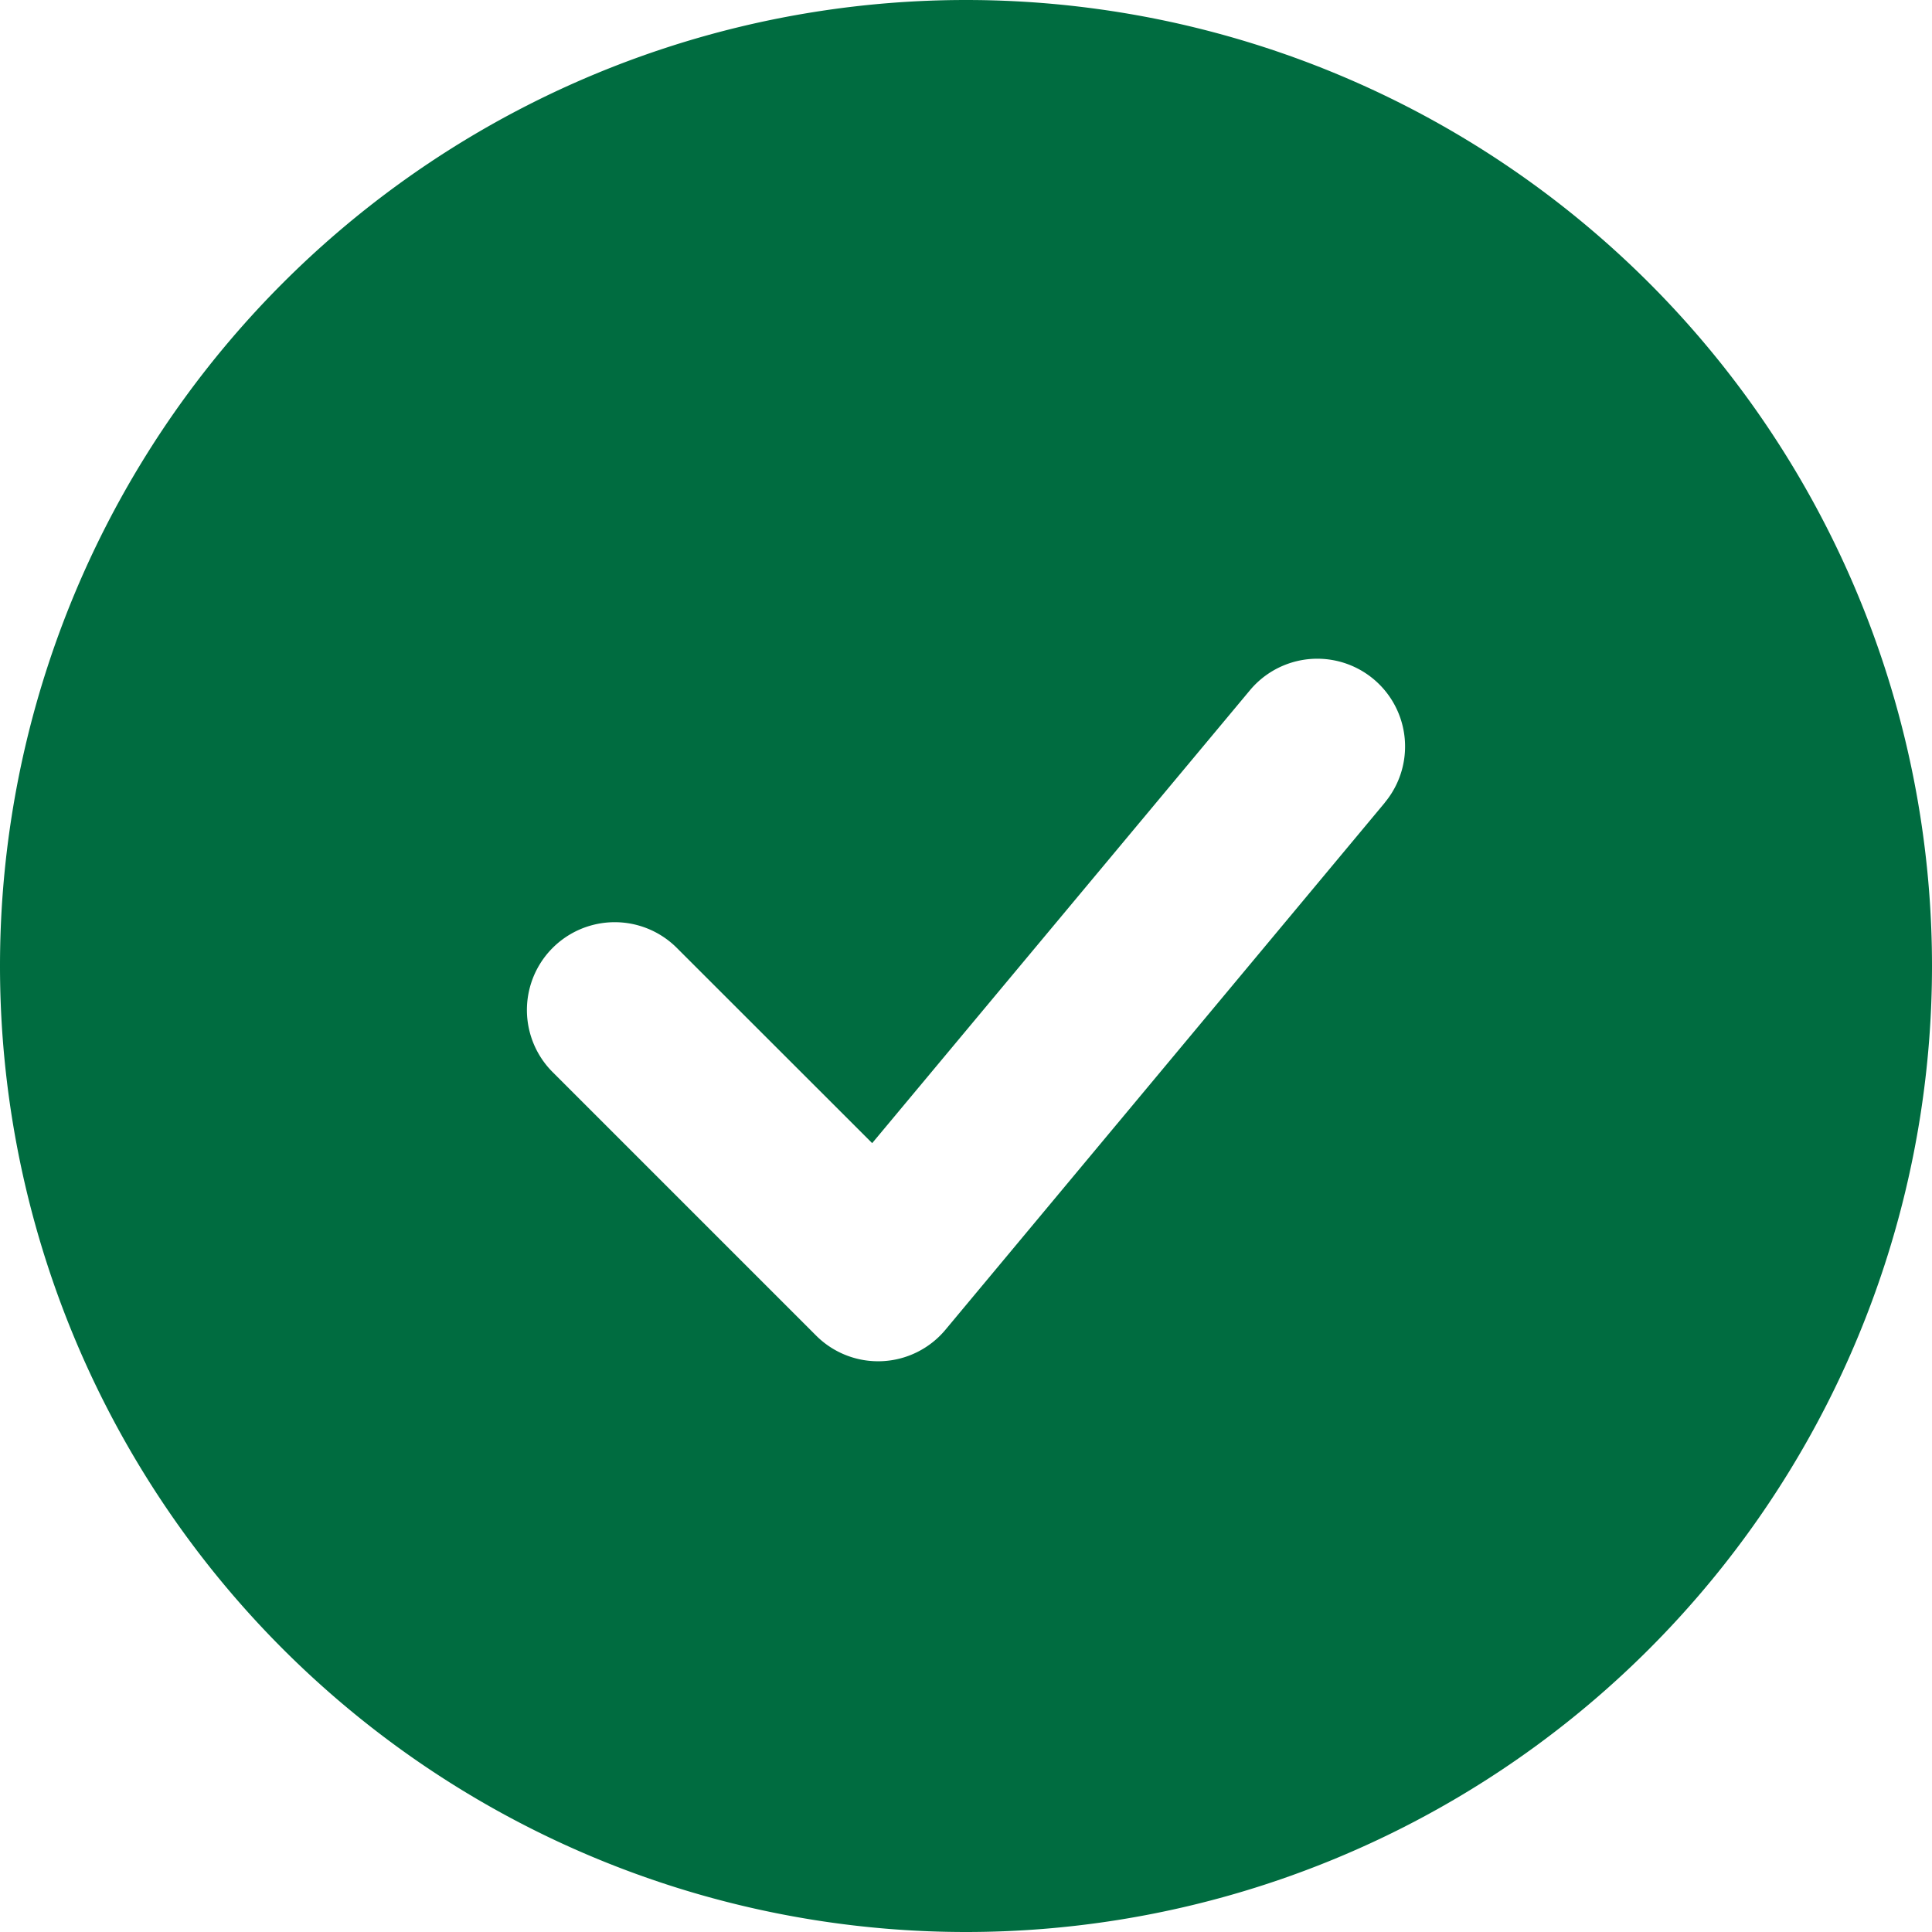 <svg xmlns="http://www.w3.org/2000/svg" width="16" height="16" fill="none"><path fill="#006C40" fill-rule="evenodd" d="M8 0a8 8 0 1 0 0 16A8 8 0 0 0 8 0Zm3.468 6.647a.726.726 0 1 0-1.117-.93l-3.128 3.75L5.605 7.85a.727.727 0 0 0-1.028 1.029l2.182 2.182a.726.726 0 0 0 1.072-.05l3.637-4.363Z" clip-rule="evenodd"/></svg>